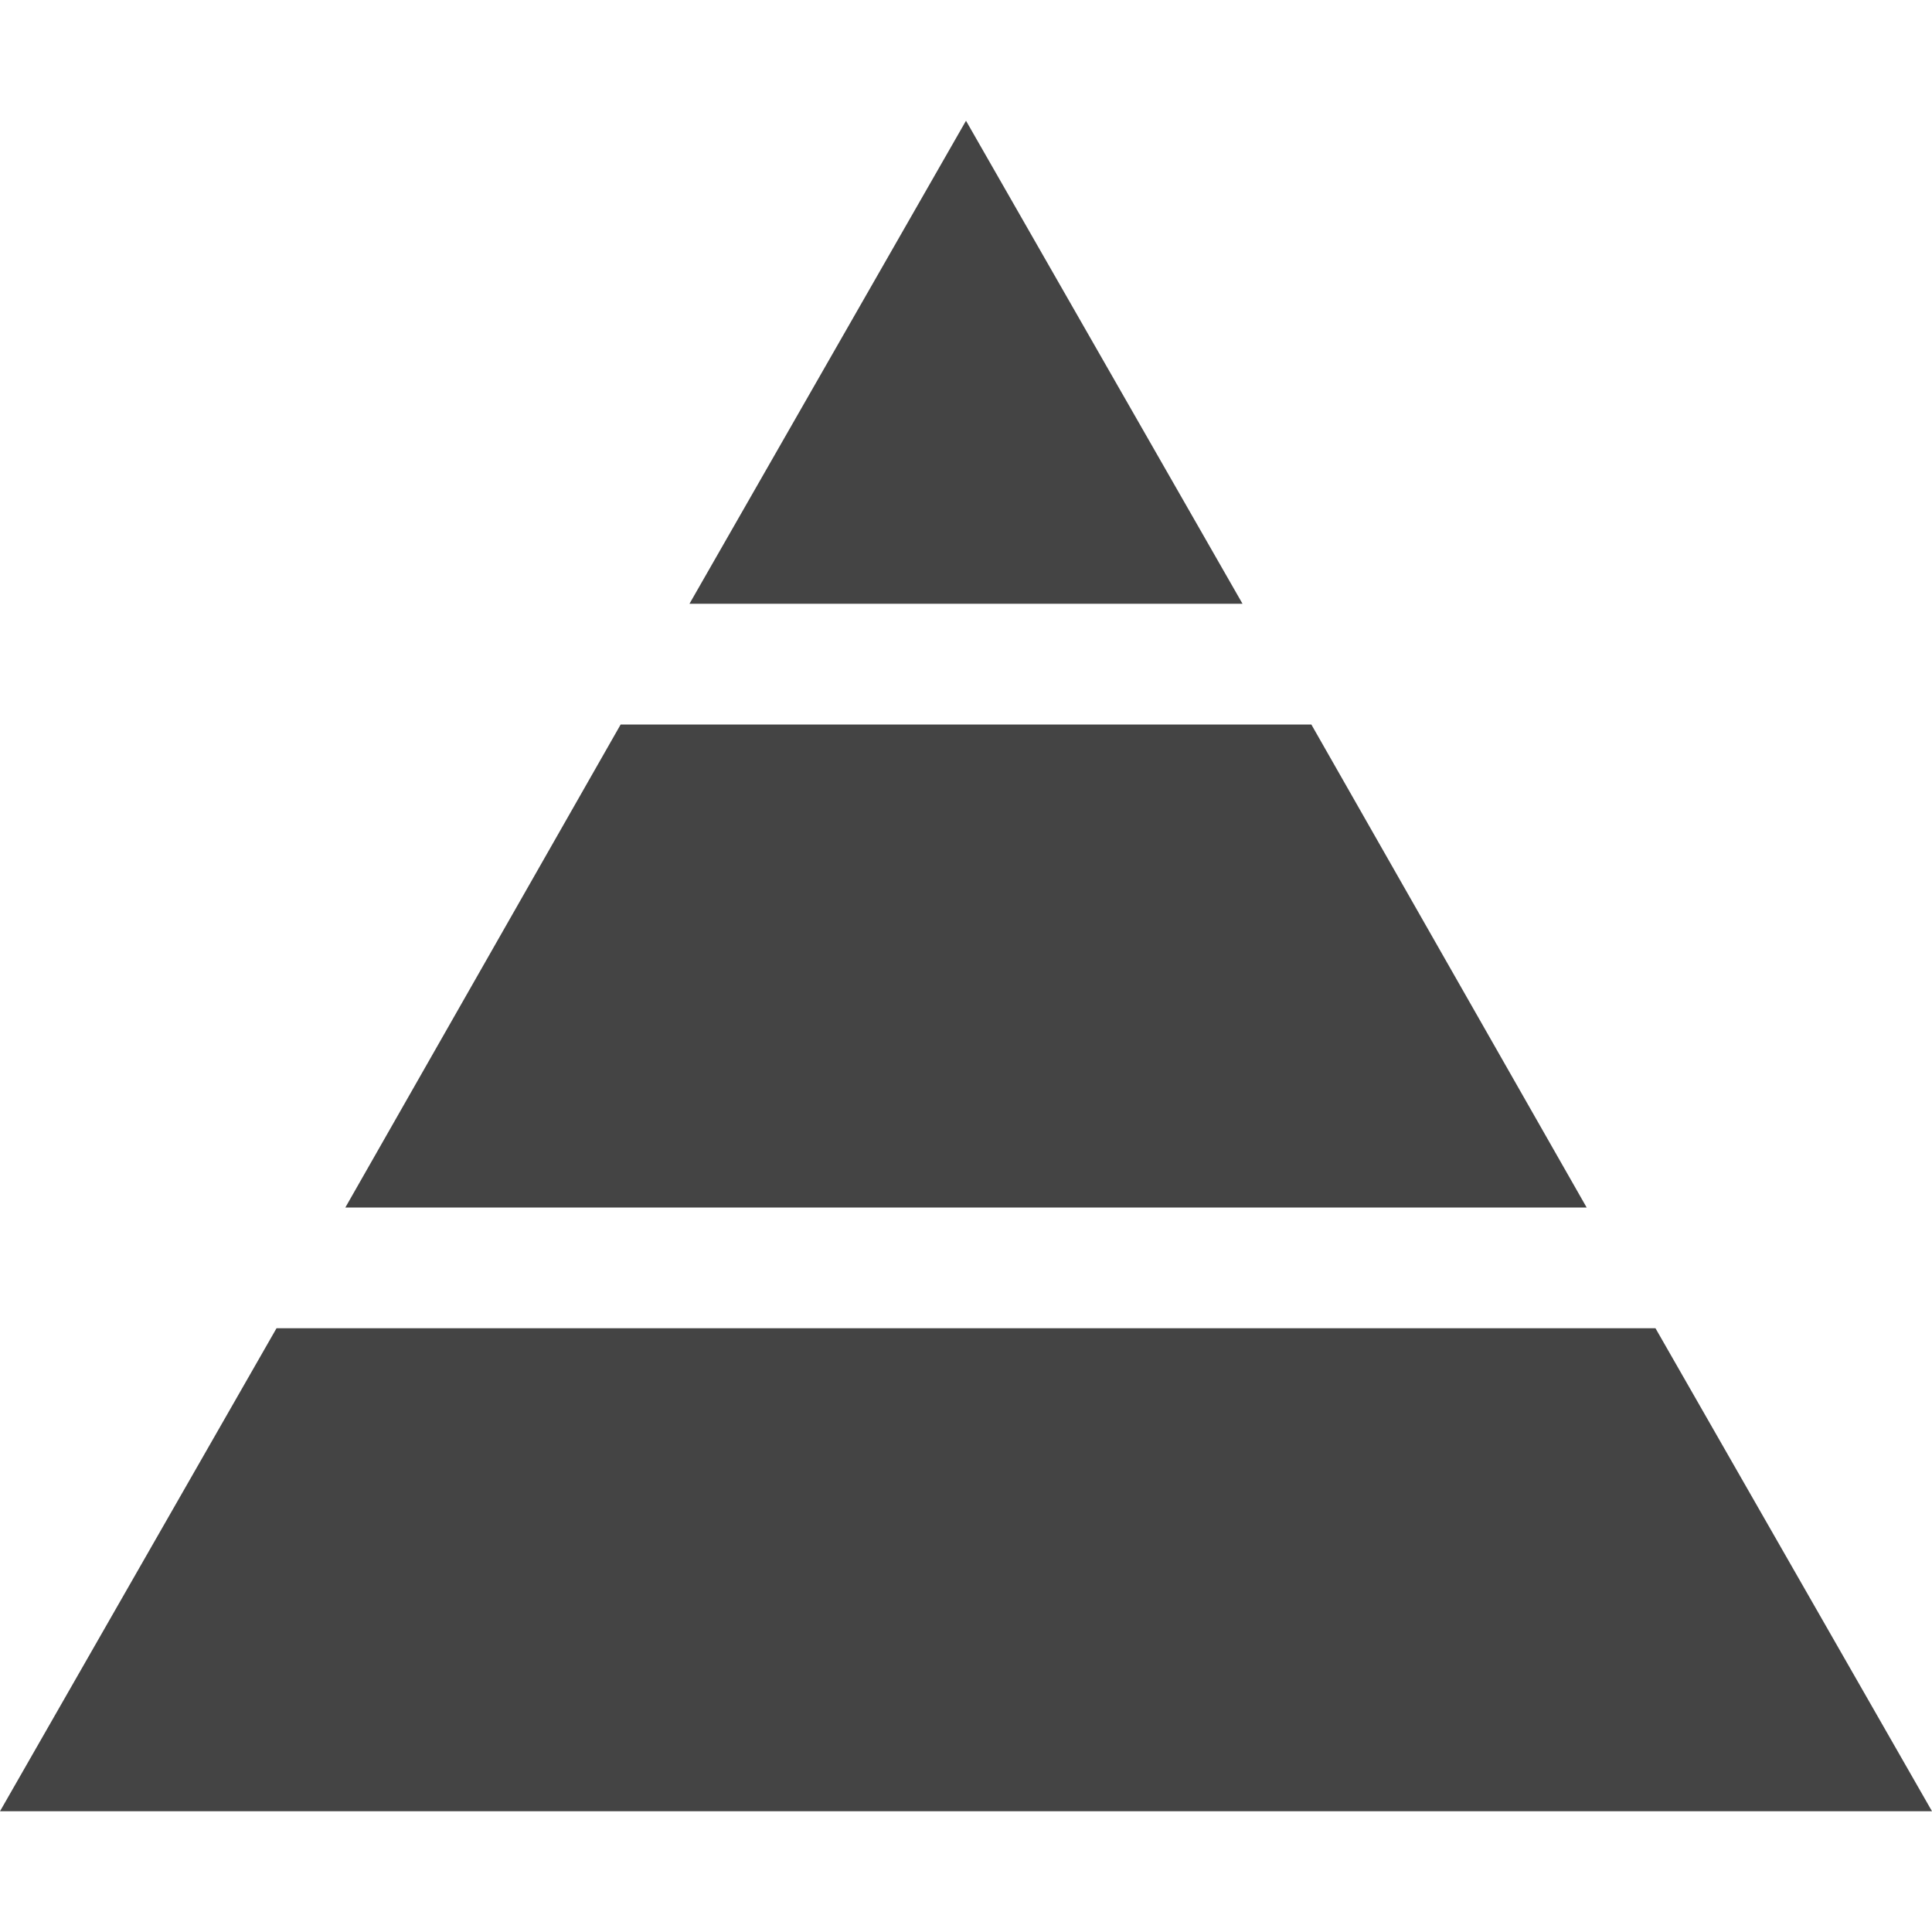 <?xml version="1.0" encoding="utf-8"?>

<!DOCTYPE svg PUBLIC "-//W3C//DTD SVG 1.1//EN" "http://www.w3.org/Graphics/SVG/1.1/DTD/svg11.dtd">
<!-- Скачано с сайта svg4.ru / Downloaded from svg4.ru -->
<svg width="800px" height="800px" viewBox="0 0 16 16" version="1.1" xmlns="http://www.w3.org/2000/svg" xmlns:xlink="http://www.w3.org/1999/xlink">
<path fill="#444" d="M10.29 5l-2.29-4-2.29 4h4.58z"></path>
<path fill="#444" d="M2.29 11l-2.29 4h16l-2.29-4h-11.42z"></path>
<path fill="#444" d="M13.14 10l-2.28-4h-5.72l-2.28 4h10.28z"></path>
</svg>